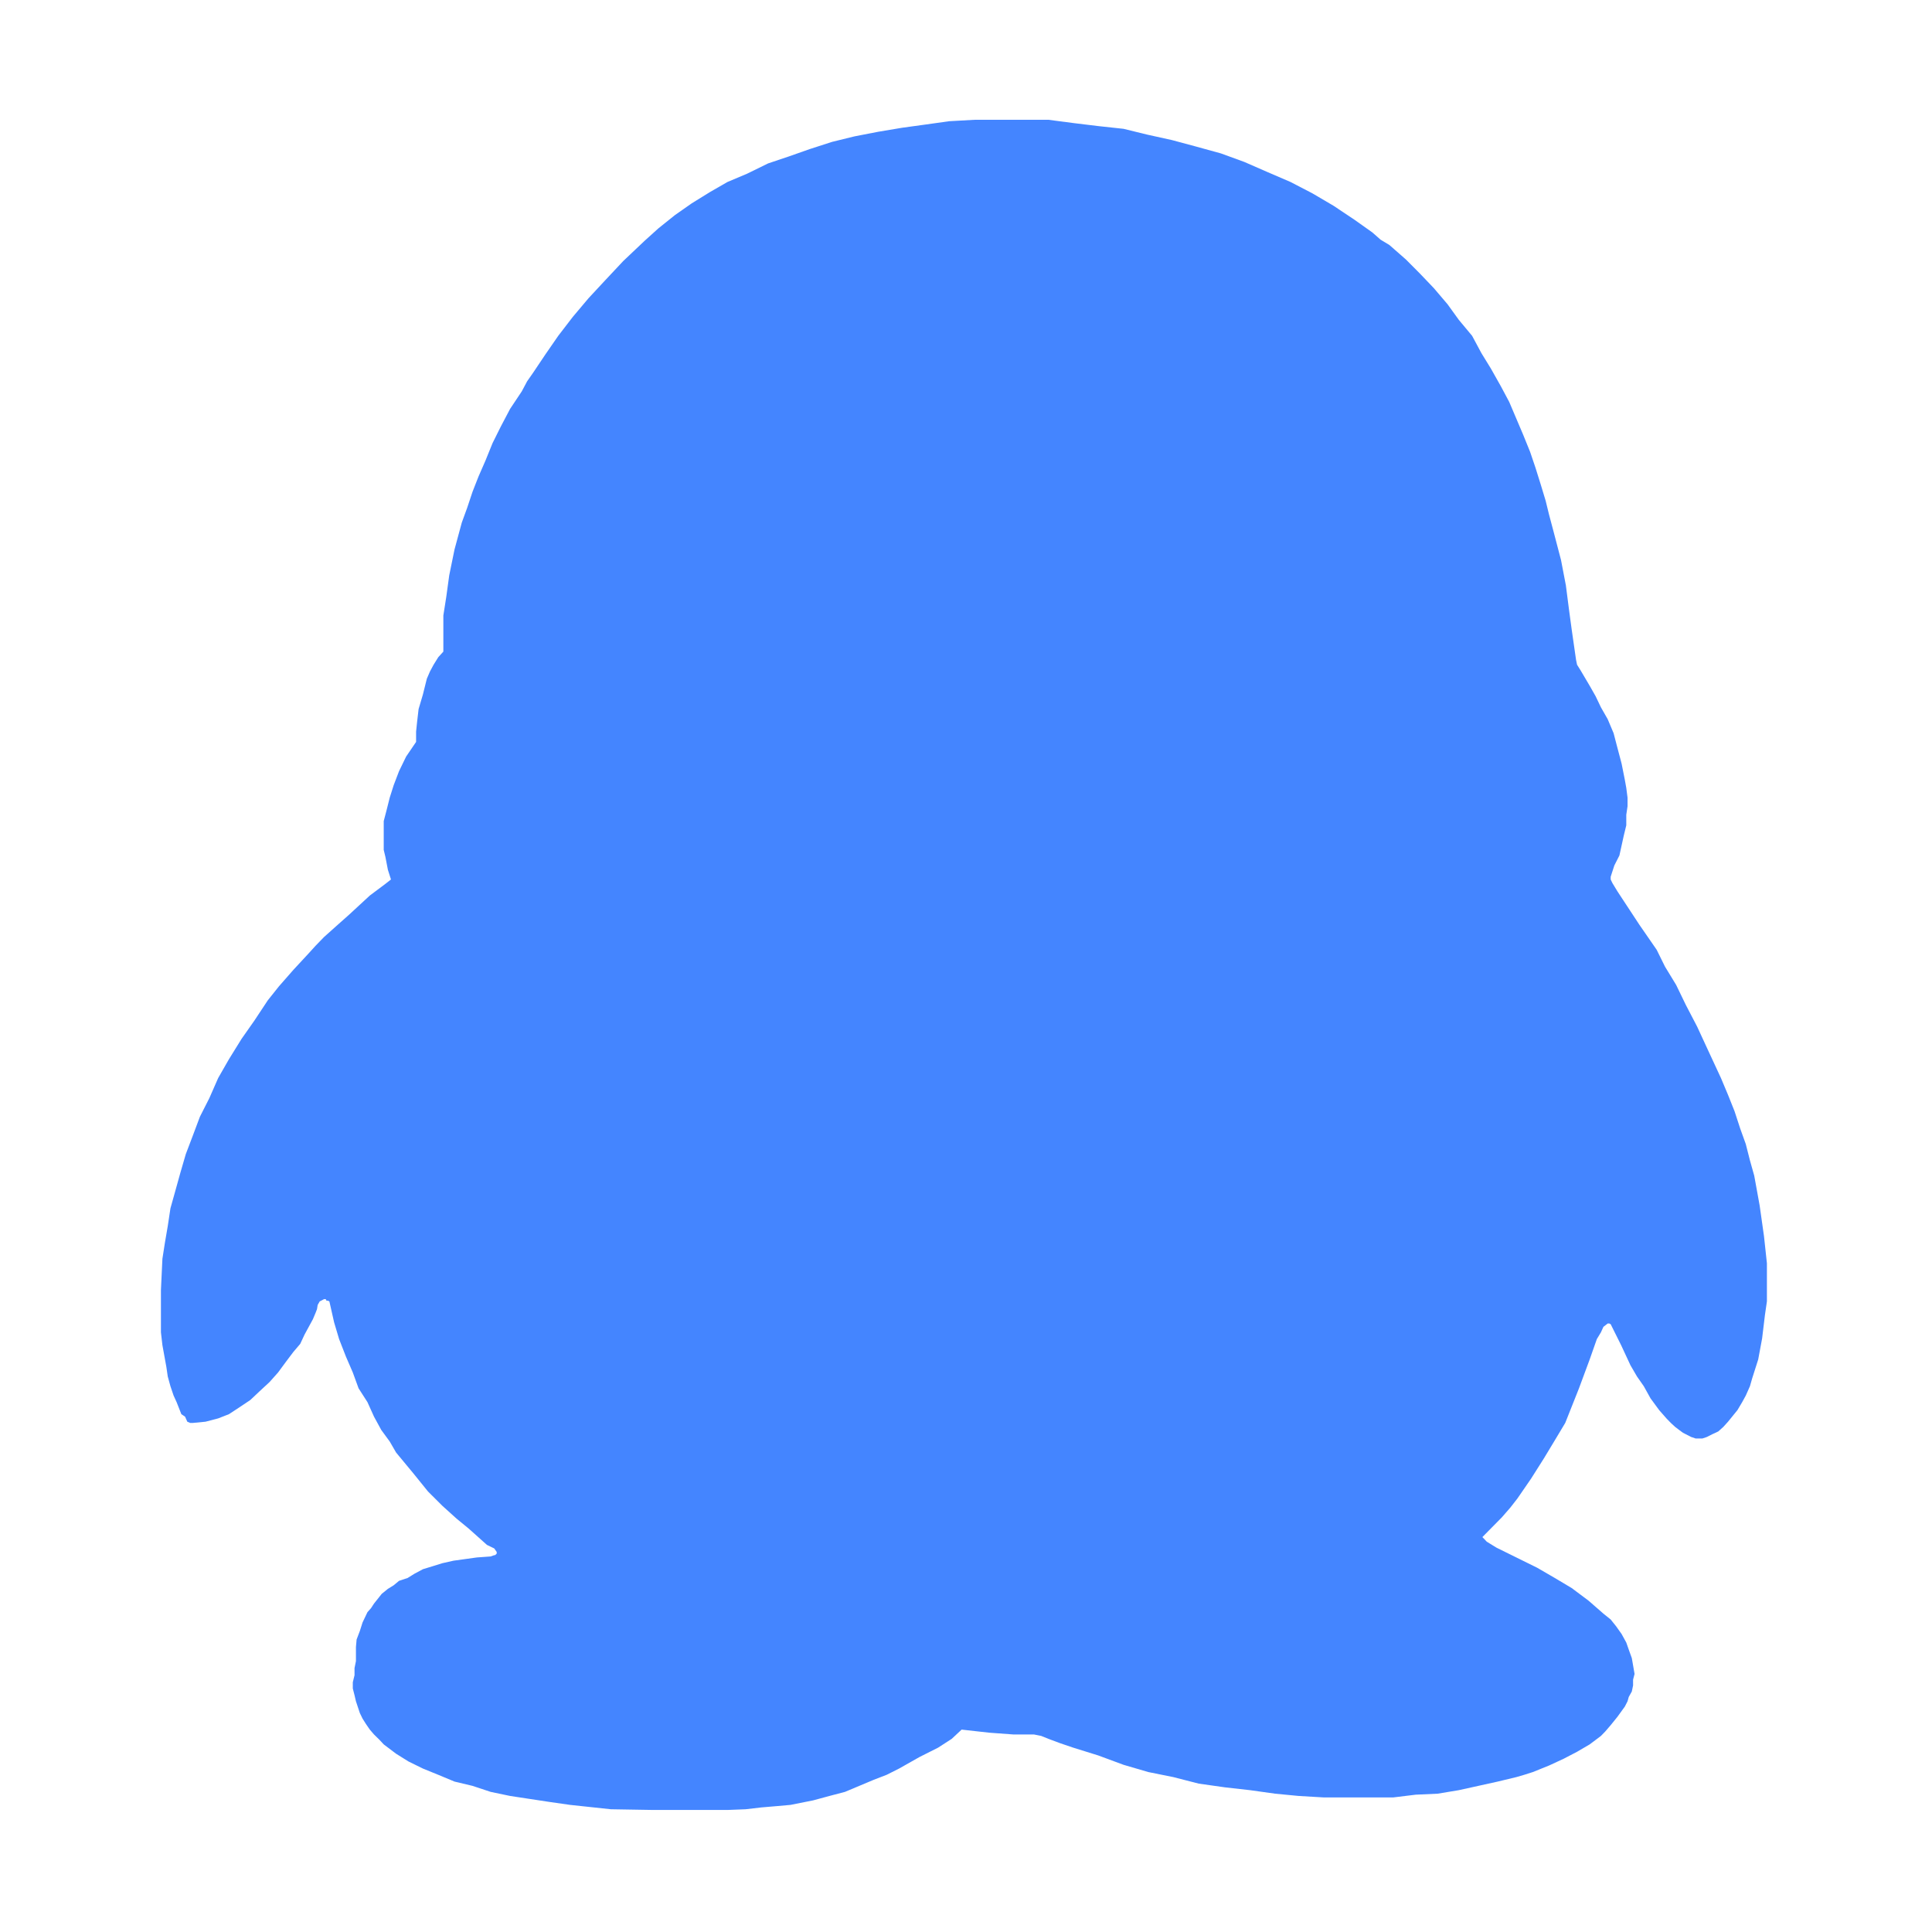<?xml version="1.0" standalone="no"?><!DOCTYPE svg PUBLIC "-//W3C//DTD SVG 1.1//EN" "http://www.w3.org/Graphics/SVG/1.1/DTD/svg11.dtd"><svg t="1657877465958" class="icon" viewBox="0 0 1024 1024" version="1.1" xmlns="http://www.w3.org/2000/svg" p-id="38582" xmlns:xlink="http://www.w3.org/1999/xlink" width="25" height="25"><defs><style type="text/css">@font-face { font-family: feedback-iconfont; src: url("//at.alicdn.com/t/font_1031158_u69w8yhxdu.woff2?t=1630033759944") format("woff2"), url("//at.alicdn.com/t/font_1031158_u69w8yhxdu.woff?t=1630033759944") format("woff"), url("//at.alicdn.com/t/font_1031158_u69w8yhxdu.ttf?t=1630033759944") format("truetype"); }
</style></defs><path d="M934.95 655.2 932.655 638.96 929.78 623.13 927.503 615.03 925.3 606.368 922.331 598.117 919.344 588.971 915.889 580.309 912.14 571.387 905.421 556.901 899.502 544.095 893.547 532.672 888.394 522.031 882.478 512.324 878.073 503.402 868.889 490.111 857.259 472.415 854.609 468.047 853.695 466.143 853.695 464.687 855.634 458.713 858.323 453.413 860.637 442.884 861.963 437.433 861.963 431.834 862.634 427.316 862.634 422.798 861.963 417.61 861.199 413.353 859.481 404.729 857.259 396.33 855.243 388.602 852.107 381.172 848.523 374.901 845.724 369.039 842.568 363.476 837.696 355.225 835.868 352.313 835.344 349.774 833.049 333.796 831.629 323.305 829.948 310.276 827.373 296.836 823.323 281.38 821.027 272.756 819.235 265.438 816.66 256.927 813.822 247.854 810.985 239.492 807.325 230.457 799.914 213.022 795.51 204.772 790.189 195.327 785.187 187.186 780.258 178.003 773.202 169.528 767.247 161.277 760.005 152.765 752.631 145.038 745.204 137.57 736.392 129.842 731.743 127.043 727.377 123.197 717.857 116.44 706.842 109.085 695.605 102.478 684.032 96.467 671.376 91.016 659.503 85.827 647.109 81.31 633.556 77.576 621.199 74.253 608.002 71.342 595.514 68.28 582.093 66.824 568.893 65.219 555.77 63.501 516.404 63.501 503.096 64.248 490.588 66.002 478.101 67.72 465.425 69.848 452.919 72.275 441.047 75.186 429.138 79.032 418.123 82.914 407.11 86.611 395.984 92.062 385.55 96.467 376.274 101.806 366.622 107.779 357.719 114.014 348.926 121.069 341.683 127.603 330.335 138.354 320.945 148.36 311.929 158.068 303.622 167.924 295.875 178.003 289.062 187.86 282.453 197.715 279.393 202.083 276.555 207.422 270.358 216.718 265.448 226.051 261.08 234.824 257.291 244.158 253.576 252.671 250.459 260.623 247.62 269.135 244.748 277.011 240.903 291.236 238.101 304.937 236.533 316.361 234.984 326.218 234.984 345.37 232.297 348.318 229.814 352.313 227.89 355.897 226.229 359.743 224.138 368.143 221.861 375.834 221.057 382.741 220.537 387.818 220.537 393.231 215.254 400.997 211.502 408.724 208.664 416.154 206.555 422.798 204.95 429.183 203.382 435.193 203.382 450.462 204.278 454.197 205.585 460.991 207.226 466.143 204.278 468.457 196.007 474.654 185.051 484.773 178.294 490.784 171.741 496.645 167.224 501.312 163.491 505.418 155.5 514.043 147.904 522.704 141.948 530.171 134.837 540.923 128.024 550.629 121.341 561.419 115.63 571.387 110.962 582.026 105.959 591.882 102.319 601.589 98.474 611.707 95.618 621.525 92.8 631.642 90.335 640.453 88.916 649.862 87.404 658.672 86.08 667.184 85.296 683.798 85.296 706.16 86.08 712.955 88.171 724.49 88.916 729.568 90.335 734.721 92.015 739.686 93.603 743.157 96.122 749.542 98.083 750.848 99.278 753.536 100.771 754.17 102.319 754.17 108.91 753.536 115.63 751.781 121.341 749.542 127.258 745.66 132.671 742.038 137.581 737.409 142.864 732.517 147.381 727.44 151.62 721.691 155.5 716.539 159.124 712.284 161.42 707.354 165.844 699.216 167.224 695.931 168.008 693.915 168.381 691.637 169.445 689.771 170.211 689.398 171.741 688.577 172.657 688.577 173.047 689.398 173.814 689.398 174.579 689.771 177.081 700.86 179.731 709.744 183.371 719.077 186.992 727.44 190.054 735.84 194.756 743.157 198.229 750.848 202.075 757.905 206.555 764.027 209.952 769.889 218.986 780.79 226.864 790.535 234.425 798.077 241.946 804.87 248.405 810.171 258.093 818.833 261.957 820.7 263.264 822.565 263.264 823.462 262.368 824.283 261.957 824.283 260.035 824.955 252.775 825.479 246.054 826.411 240.38 827.196 234.425 828.538 229.272 830.146 224.138 831.715 219.621 834.139 216.018 836.379 211.502 837.872 208.664 840.224 205.585 842.129 202.316 844.78 198.229 849.932 196.642 852.358 194.756 854.486 192.162 859.937 190.725 864.454 189.008 868.971 188.654 872.967 188.654 880.433 187.906 884.128 187.906 887.9 186.992 891.632 186.992 894.917 187.906 898.502 188.654 901.714 190.725 907.949 192.162 910.897 193.992 913.807 196.007 916.723 198.229 919.297 201.159 922.172 203.382 924.561 209.952 929.527 216.54 933.633 224.138 937.366 232.297 940.689 240.903 944.274 250.459 946.551 260.035 949.724 270.358 951.889 280.643 953.456 291.226 955.063 302.185 956.631 323.801 958.946 346.089 959.319 385.55 959.319 395.2 958.946 403.509 957.974 411.46 957.301 418.983 956.631 430.965 954.241 439.648 951.889 447.879 949.724 463.072 943.339 469.943 940.689 476.55 937.366 487.379 931.243 497.177 926.315 504.401 921.649 509.684 916.723 517.973 917.656 524.374 918.364 537.031 919.297 547.989 919.297 551.871 920.08 555.77 921.649 561.969 923.964 568.893 926.315 582.093 930.423 595.514 935.388 608.655 939.232 621.834 941.884 635.35 945.356 649.312 947.335 662.545 948.828 675.892 950.693 688.286 951.889 701.598 952.674 738.464 952.674 750.373 951.216 761.966 950.693 773.202 948.828 783.527 946.551 793.829 944.274 803.759 941.884 807.849 940.689 812.422 939.232 821.027 935.76 828.697 932.215 835.868 928.482 842.568 924.561 848.523 920.08 850.876 917.656 853.695 914.37 857.259 909.964 861.199 904.513 862.634 901.714 863.27 899.435 864.895 896.524 865.566 893.314 865.566 890.253 866.351 887.228 865.566 882.672 864.895 878.828 863.27 874.312 861.963 870.576 859.481 866.059 856.568 861.953 853.695 858.37 849.847 855.269 841.933 848.364 833.049 841.717 824.107 836.379 814.717 830.93 793.157 820.288 788.006 817.116 786.606 815.622 785.69 814.689 796.032 804.199 800.548 799.009 804.265 794.229 811.508 783.702 818.337 772.912 824.107 763.356 829.613 754.17 836.893 735.84 842.568 720.532 846.359 709.744 848.523 706.16 849.847 703.248 852.107 701.494 853.022 701.494 853.695 701.866 859.22 712.955 864.165 723.595 867.637 729.568 871.24 734.721 874.806 741.142 879.381 747.377 883.243 751.781 885.558 754.17 887.871 756.299 889.982 757.905 891.997 759.399 896.384 761.638 898.718 762.422 902.302 762.422 904.653 761.638 907.529 760.181 910.738 758.688 913.39 756.299 915.889 753.536 918.708 750.064 920.892 747.377 923.394 743.157 925.3 739.686 927.503 734.721 928.677 730.613 931.888 720.532 933.961 709.37 935.454 696.976 936.5 689.771 936.5 669.573Z" p-id="38583" data-spm-anchor-id="a313x.7781069.0.i51" class="selected" fill="#4485FF"></path></svg>